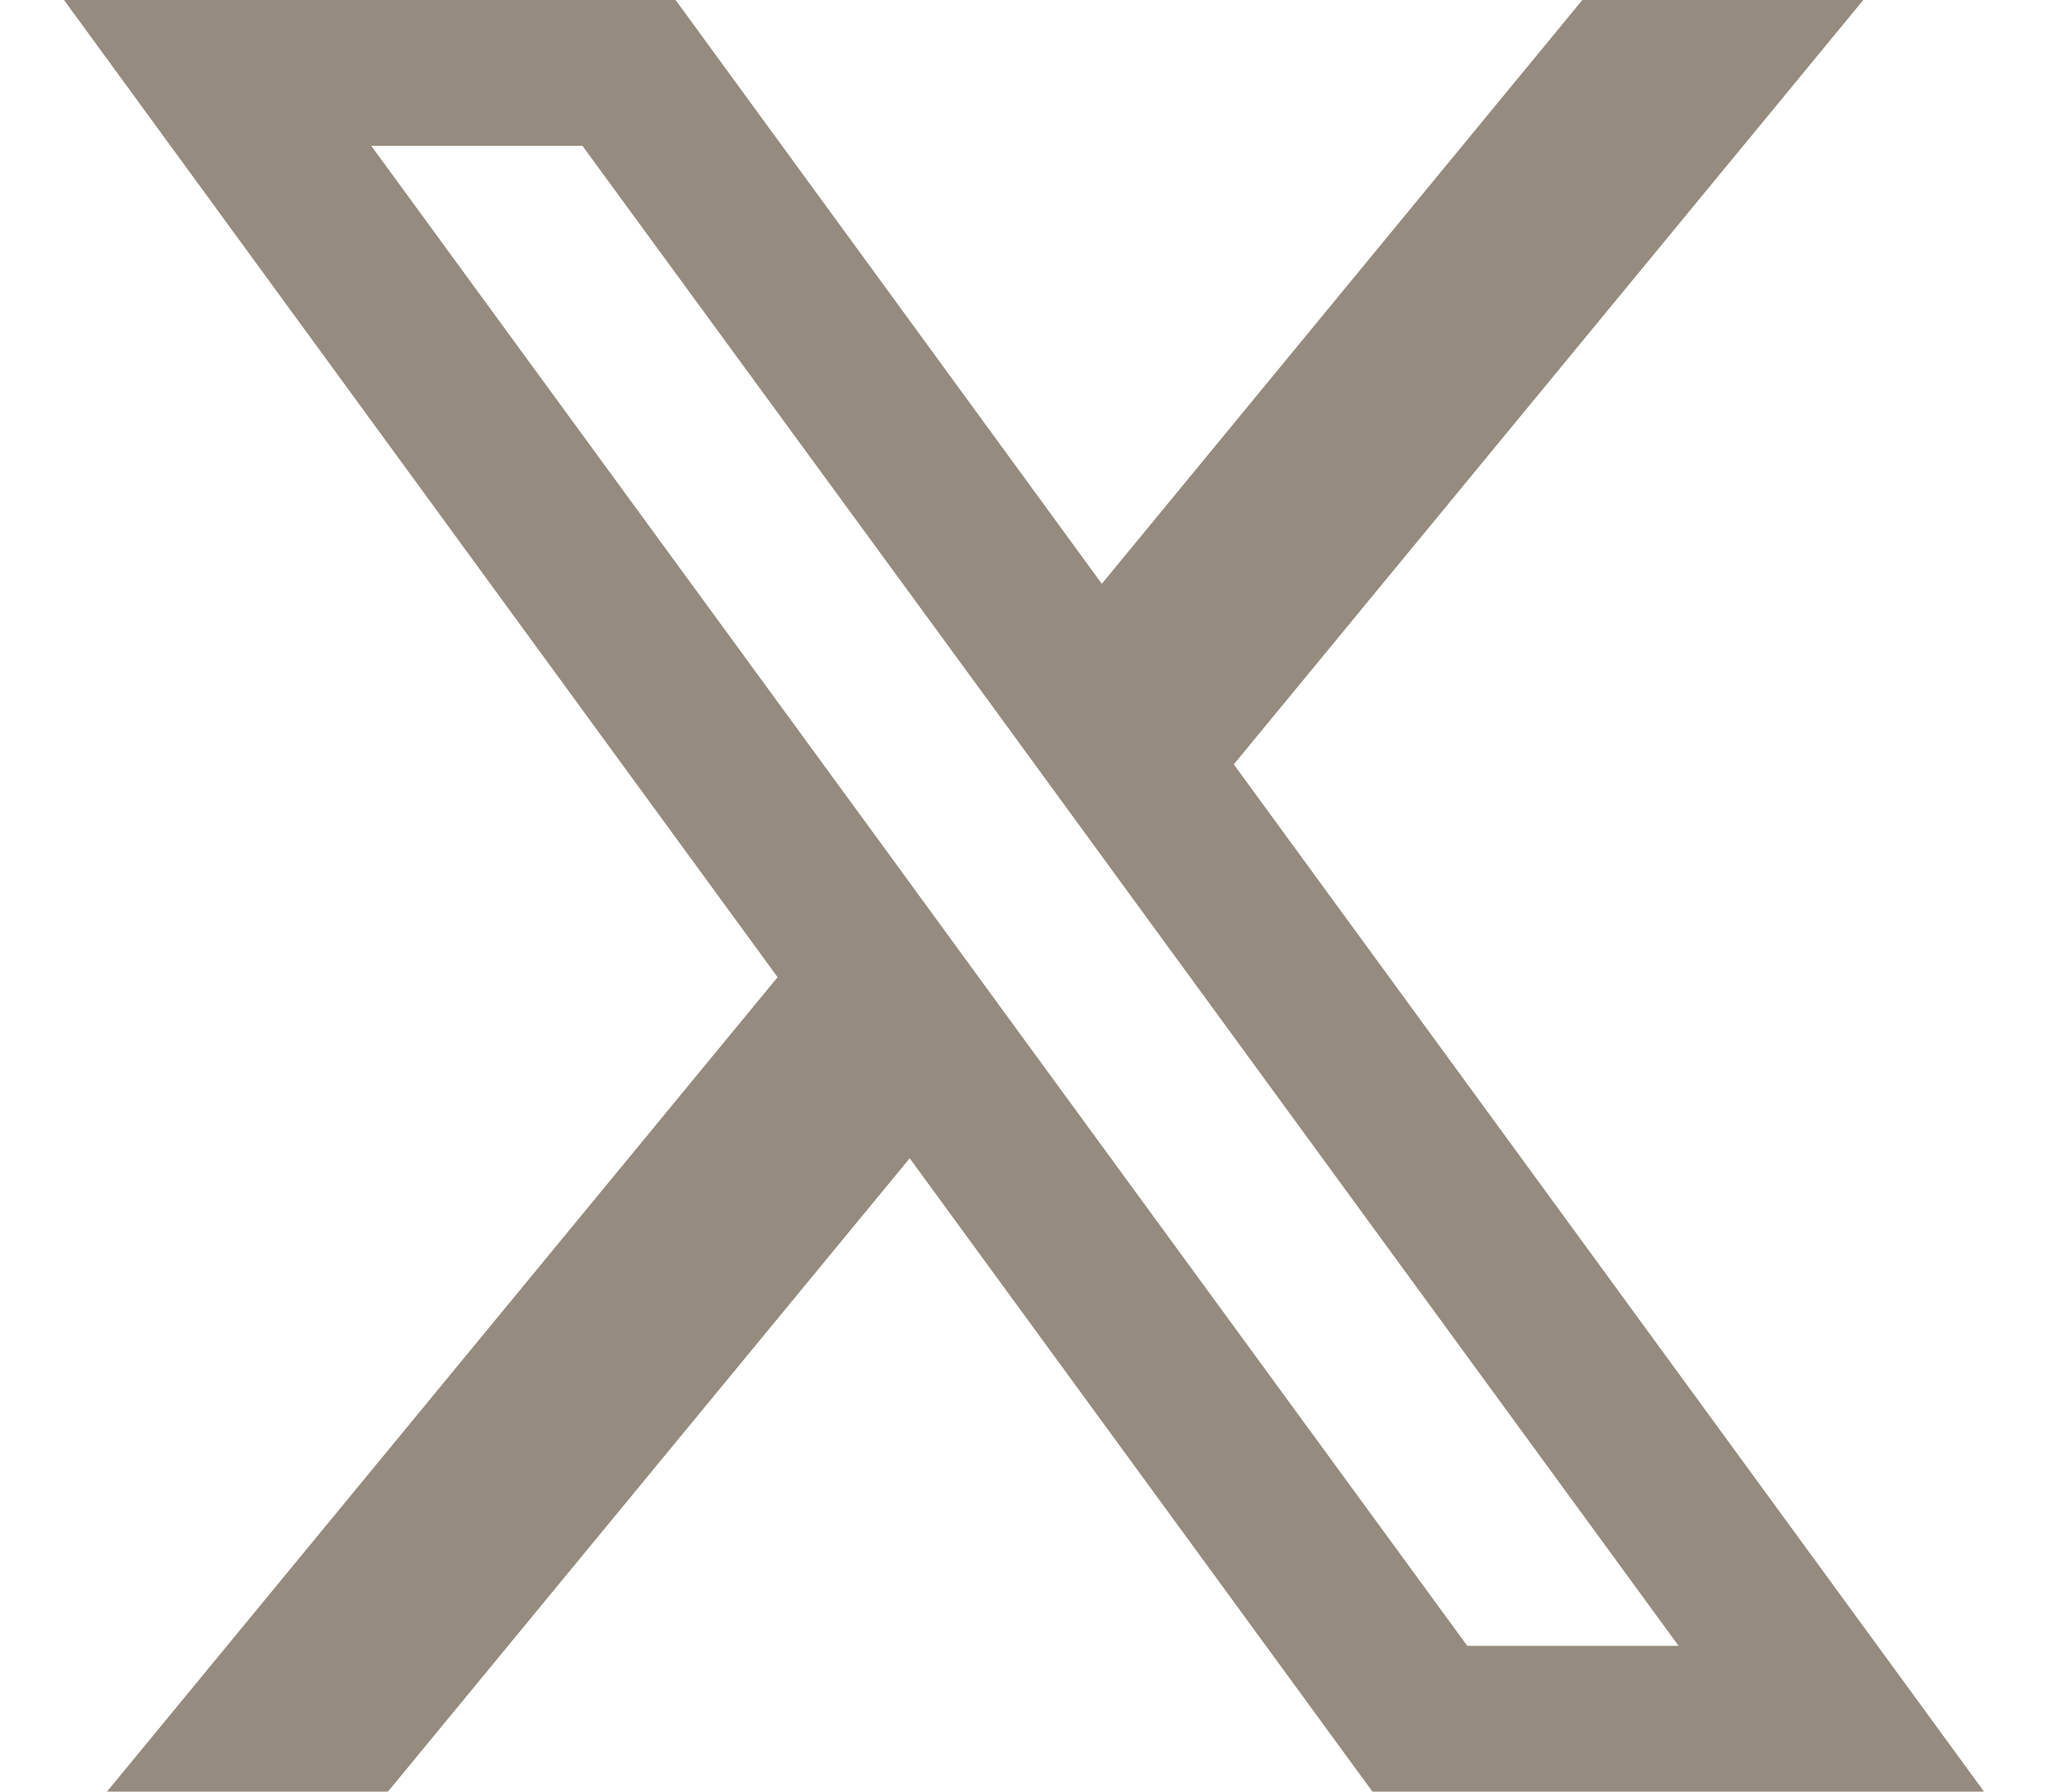 <svg width="16" height="14" viewBox="0 0 16 14" fill="none" xmlns="http://www.w3.org/2000/svg">
<path d="M9.639 5.973L14.557 0H12.362L8.608 4.562L5.278 0H0.5L6.075 7.636L0.836 14H3.031L7.107 9.051L10.722 14H15.5L9.639 5.973ZM7.939 8.038L6.908 6.625L2.9 1.139H4.55L7.784 5.561L8.815 6.974L13.114 12.861H11.463L7.939 8.038Z" fill="#958B7E"/>
</svg>
